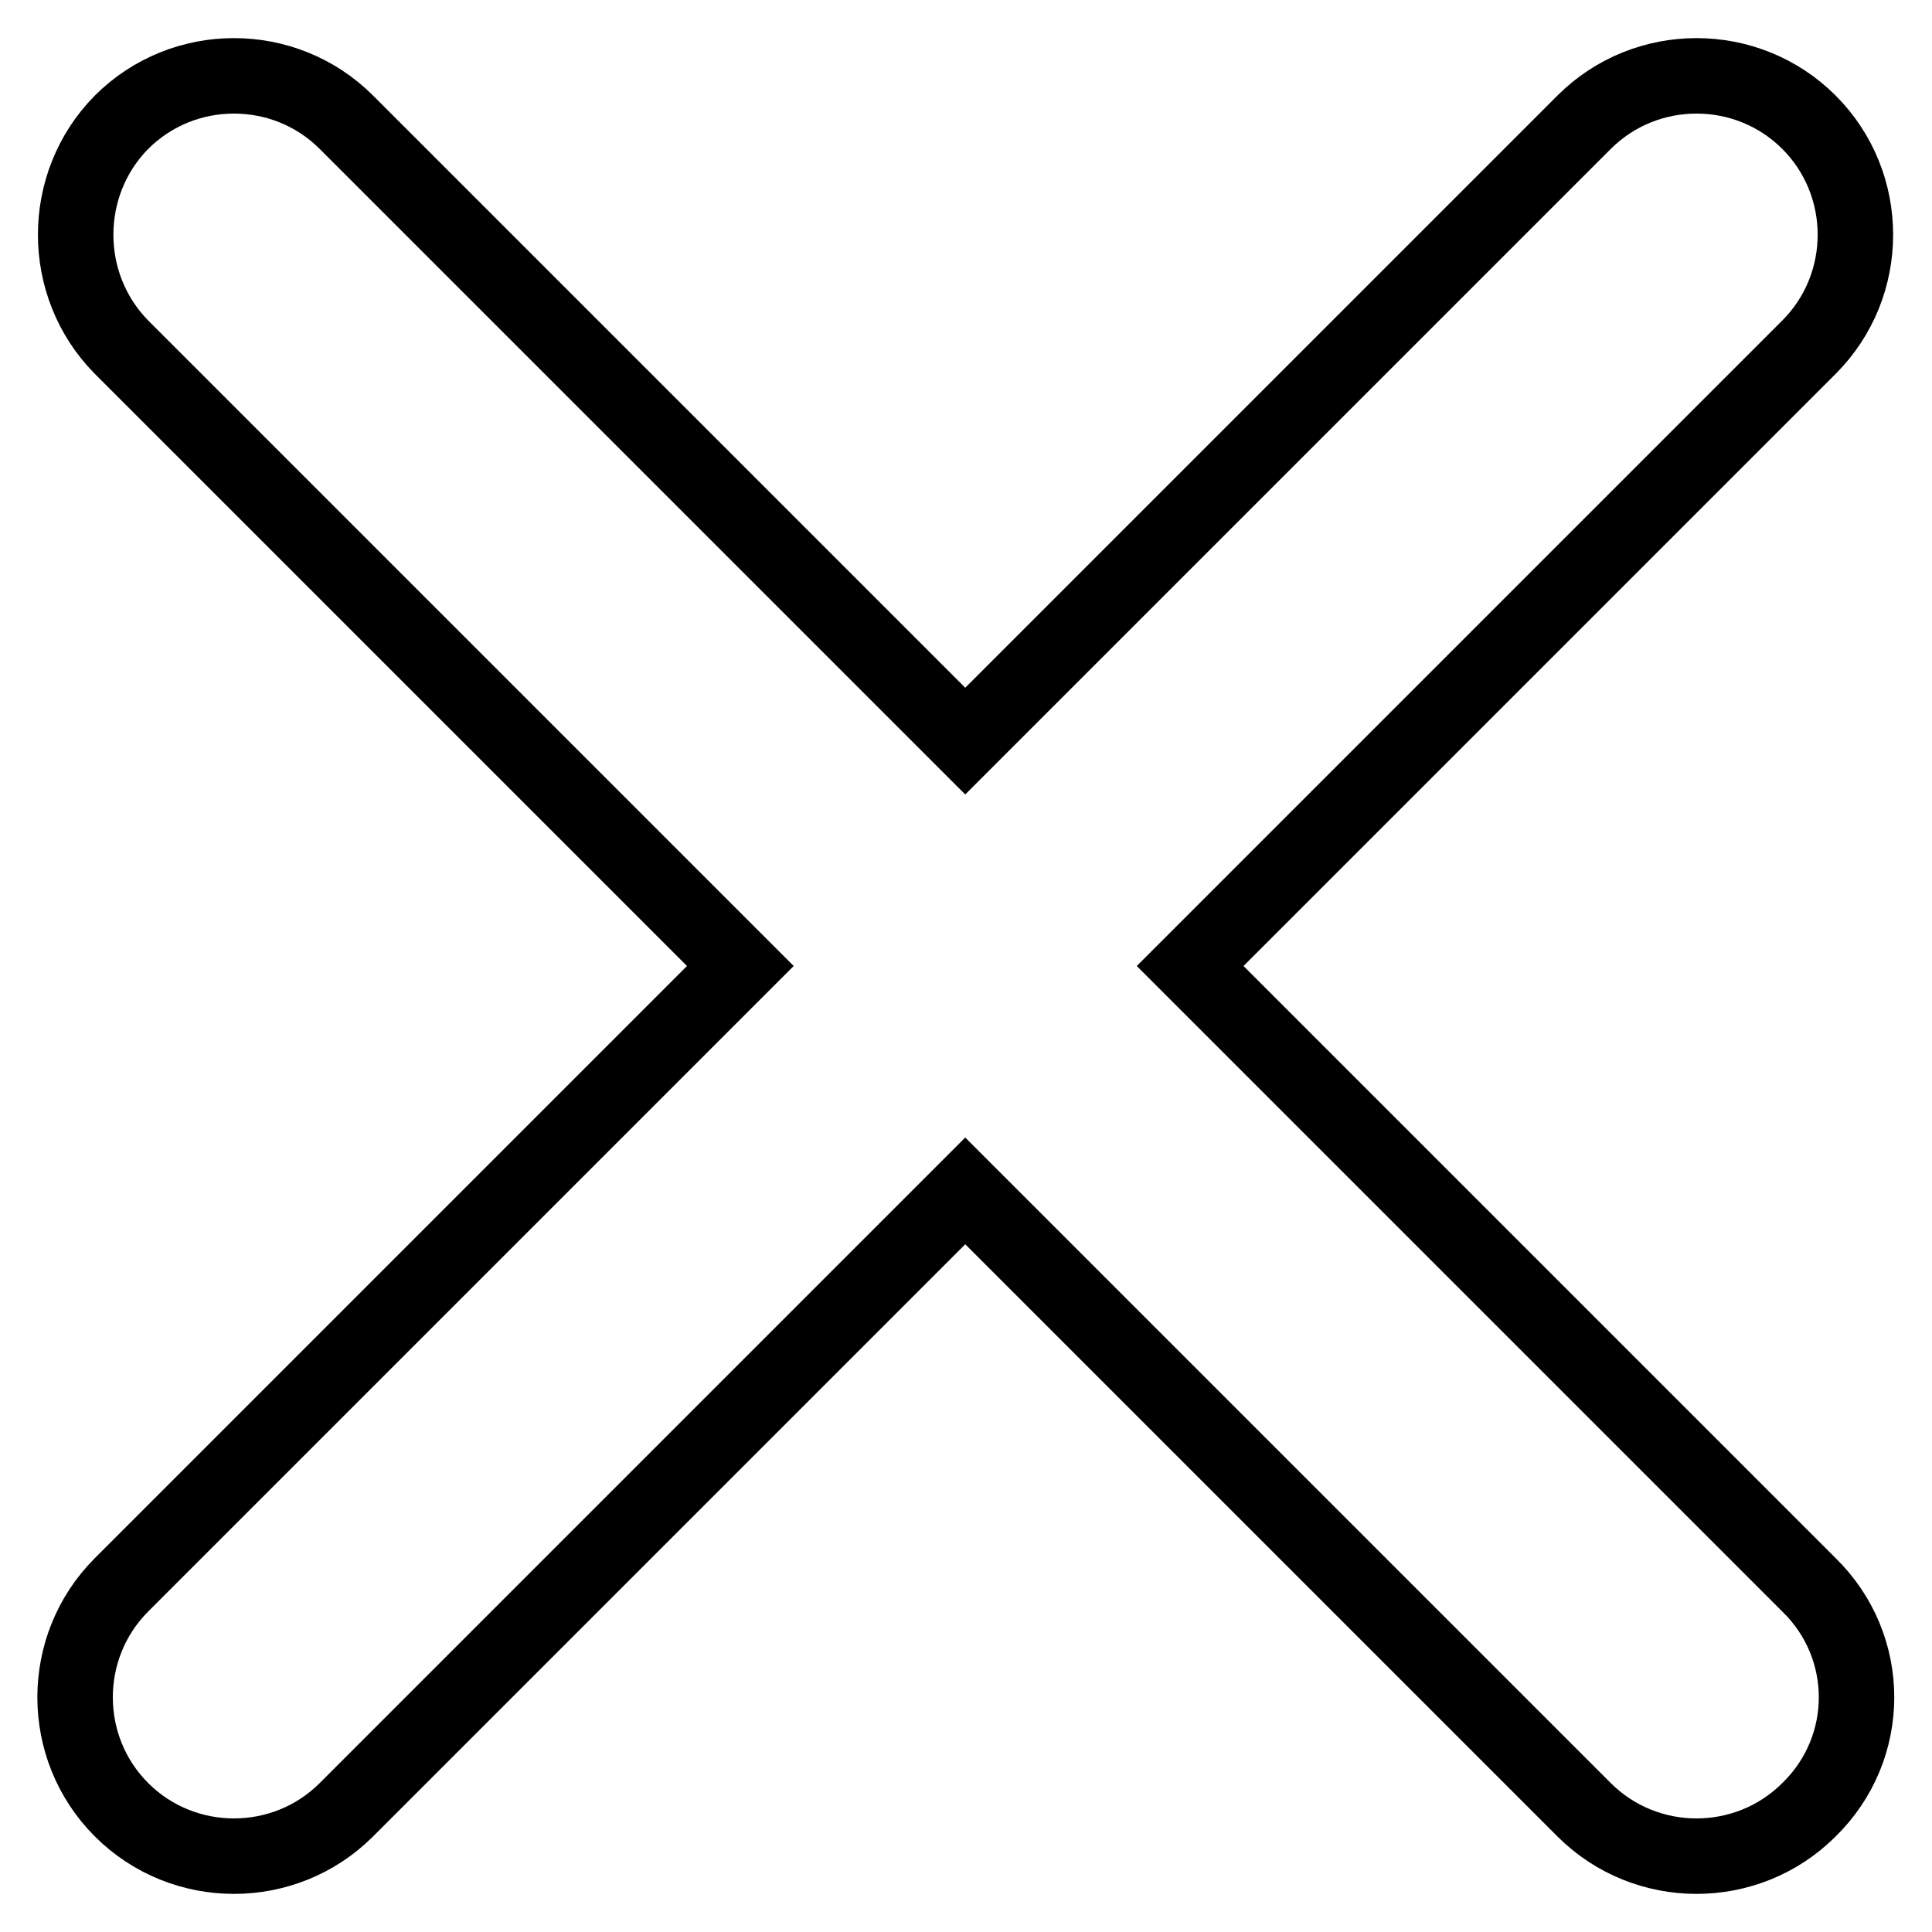 <?xml version="1.0" encoding="utf-8"?>
<!-- Svg Vector Icons : http://www.onlinewebfonts.com/icon -->
<!DOCTYPE svg PUBLIC "-//W3C//DTD SVG 1.1//EN" "http://www.w3.org/Graphics/SVG/1.1/DTD/svg11.dtd">
<svg version="1.1" xmlns="http://www.w3.org/2000/svg" xmlns:xlink="http://www.w3.org/1999/xlink" x="0px" y="0px" viewBox="0 0 256 256" enable-background="new 0 0 256 256" xml:space="preserve">
<g> <path stroke-width="10" fill-opacity="0" stroke="#000000"  d="M239.7,210l-82-82l82-82c8.2-8.2,8.2-21.6,0-29.8c-8.2-8.2-21.6-8.2-29.8,0l-82,82l-82-82 C37.7,8,24.3,8,16.1,16.2C8,24.4,8,37.8,16.1,46l82,82l-82,82c-8.2,8.2-8.2,21.6,0,29.8s21.6,8.2,29.8,0l82-82l82,82 c8.2,8.2,21.6,8.2,29.8,0C248.1,231.6,248.1,218.2,239.7,210z"/></g>
</svg>